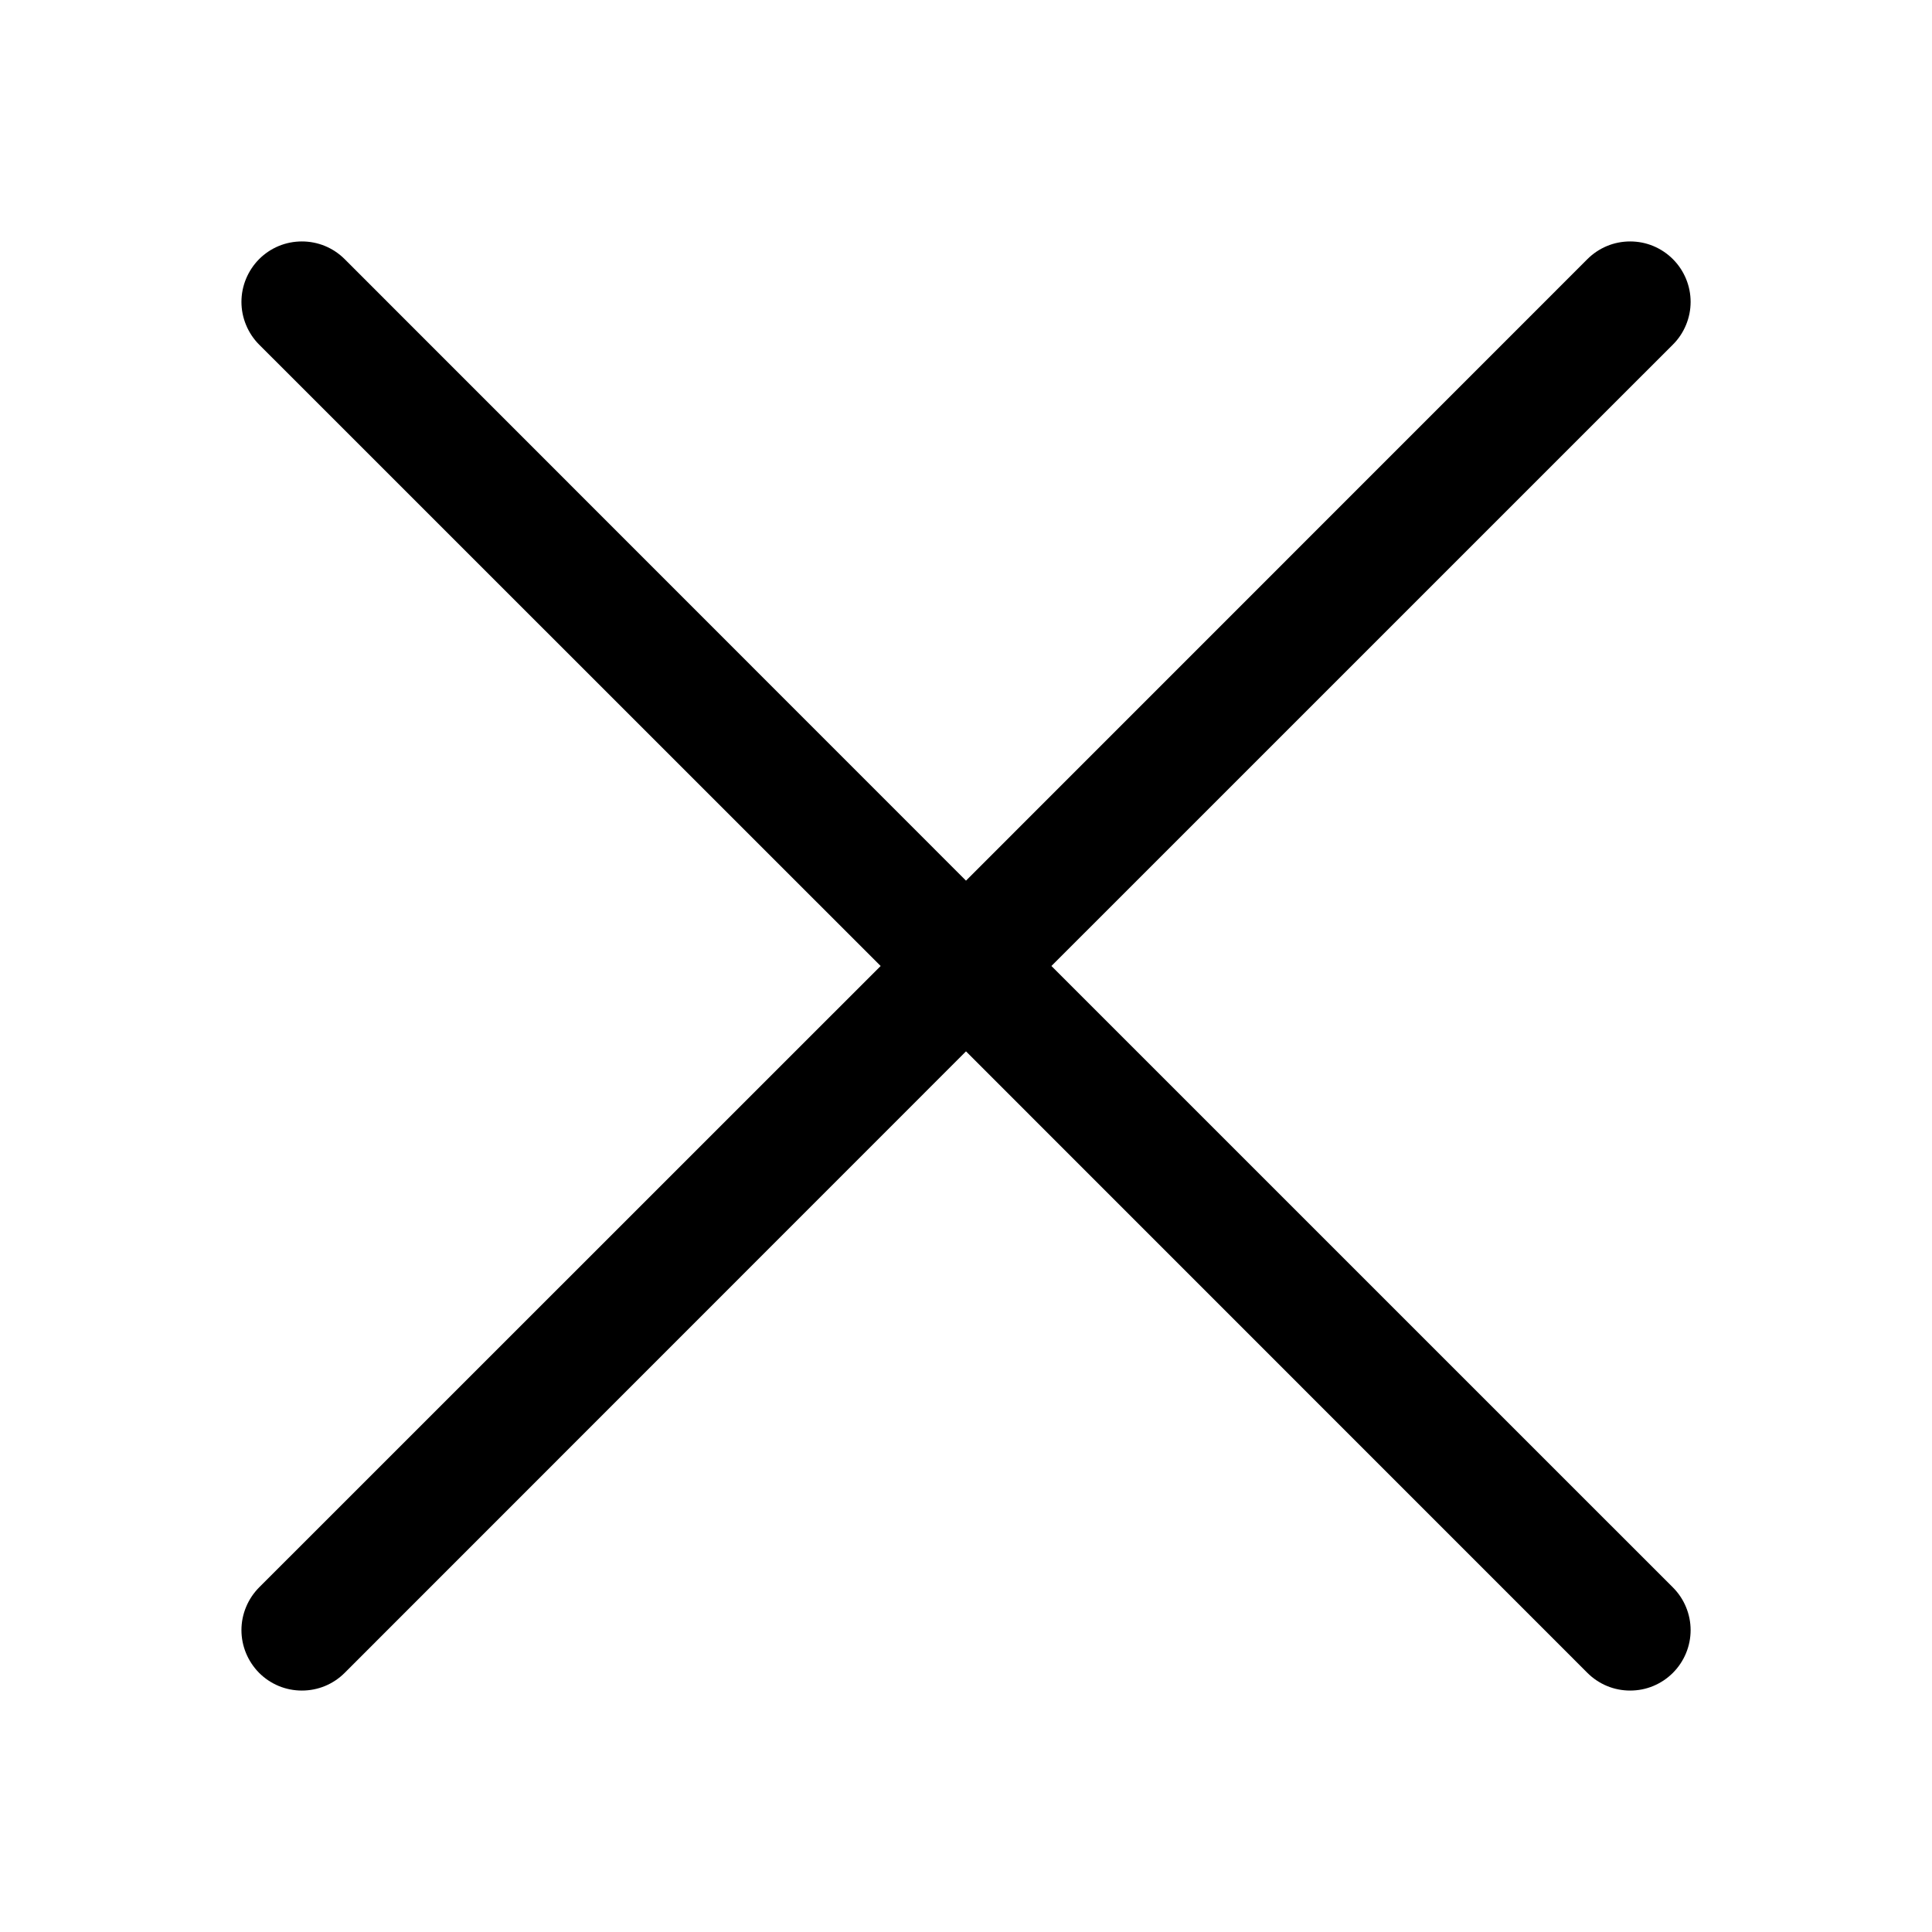 <svg width="33" height="33" viewBox="0 0 33 33" fill="none" xmlns="http://www.w3.org/2000/svg">
<path d="M4.426 5.886C4.331 5.791 4.255 5.677 4.203 5.551C4.151 5.426 4.124 5.292 4.124 5.156C4.124 5.021 4.151 4.886 4.203 4.761C4.255 4.636 4.331 4.522 4.426 4.426C4.522 4.33 4.636 4.254 4.761 4.202C4.887 4.15 5.021 4.124 5.157 4.124C5.292 4.124 5.426 4.15 5.552 4.202C5.677 4.254 5.791 4.33 5.887 4.426L16.5 15.042L27.114 4.426C27.21 4.33 27.324 4.254 27.449 4.202C27.574 4.15 27.709 4.124 27.844 4.124C27.98 4.124 28.114 4.15 28.239 4.202C28.364 4.254 28.478 4.33 28.574 4.426C28.67 4.522 28.746 4.636 28.798 4.761C28.85 4.886 28.877 5.021 28.877 5.156C28.877 5.292 28.85 5.426 28.798 5.551C28.746 5.677 28.67 5.791 28.574 5.886L17.959 16.5L28.574 27.114C28.67 27.21 28.746 27.323 28.798 27.449C28.85 27.574 28.877 27.708 28.877 27.844C28.877 27.979 28.85 28.114 28.798 28.239C28.746 28.364 28.67 28.478 28.574 28.574C28.478 28.67 28.364 28.746 28.239 28.798C28.114 28.85 27.98 28.876 27.844 28.876C27.709 28.876 27.574 28.85 27.449 28.798C27.324 28.746 27.21 28.67 27.114 28.574L16.5 17.958L5.887 28.574C5.791 28.67 5.677 28.746 5.552 28.798C5.426 28.85 5.292 28.876 5.157 28.876C5.021 28.876 4.887 28.85 4.761 28.798C4.636 28.746 4.522 28.67 4.426 28.574C4.331 28.478 4.255 28.364 4.203 28.239C4.151 28.114 4.124 27.979 4.124 27.844C4.124 27.708 4.151 27.574 4.203 27.449C4.255 27.323 4.331 27.21 4.426 27.114L15.042 16.5L4.426 5.886Z" fill="black"/>
</svg>
